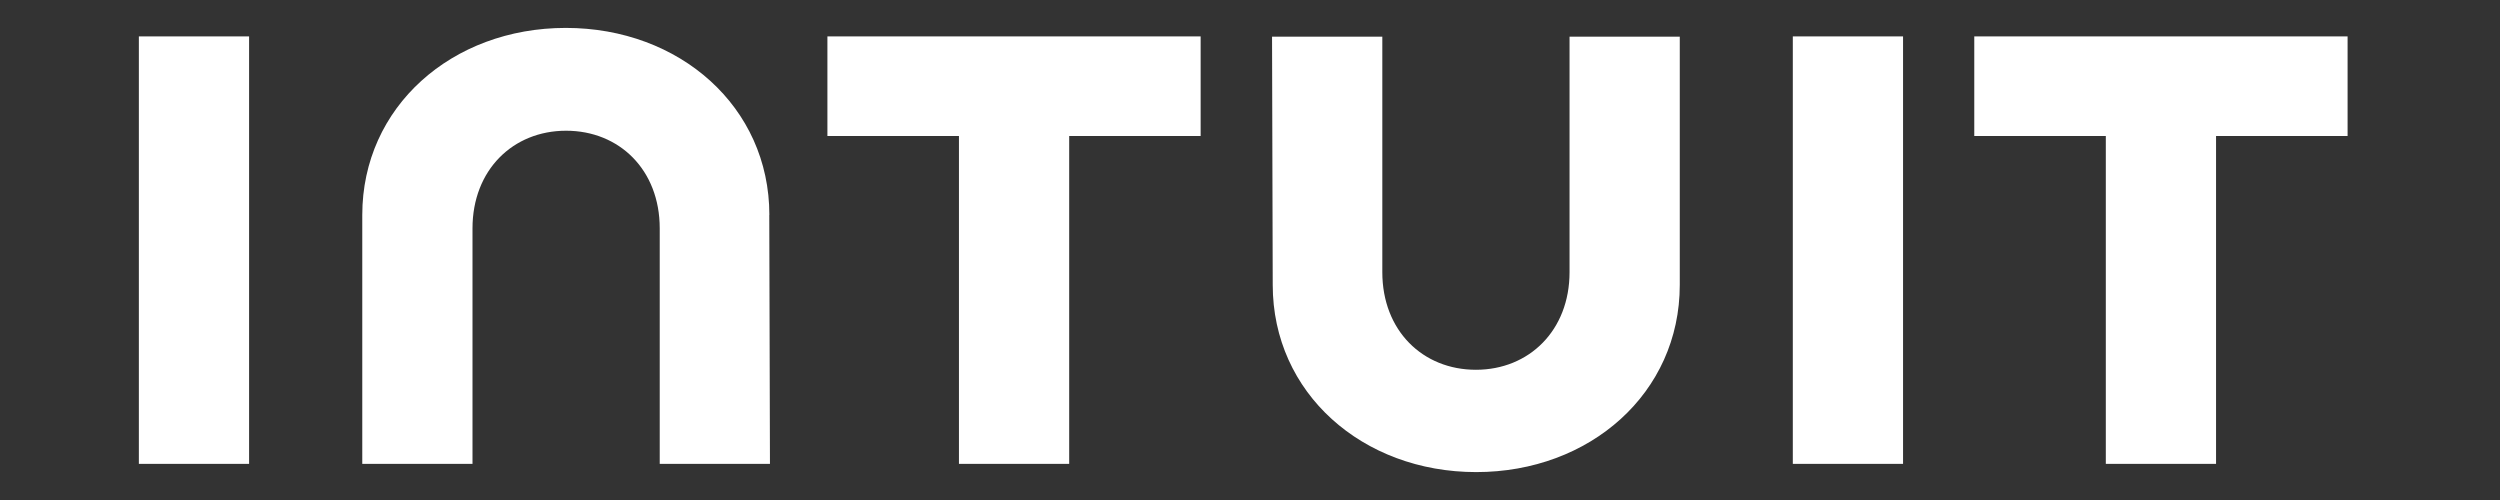 <?xml version="1.0" encoding="UTF-8" standalone="no"?>
<!DOCTYPE svg PUBLIC "-//W3C//DTD SVG 1.1//EN" "http://www.w3.org/Graphics/SVG/1.1/DTD/svg11.dtd">
<svg width="100%" height="100%" viewBox="0 0 55 11" version="1.1" xmlns="http://www.w3.org/2000/svg" xmlns:xlink="http://www.w3.org/1999/xlink" xml:space="preserve" xmlns:serif="http://www.serif.com/" style="fill-rule:evenodd;clip-rule:evenodd;stroke-linejoin:round;stroke-miterlimit:2;">
    <rect x="0" y="0" width="55" height="11" fill="#333333" stroke="none"/>
    <path d="M28,6.269C28,8.646 29.972,10.386 32.477,10.386C34.981,10.386 36.955,8.646 36.955,6.269L36.955,0.806L34.53,0.806L34.53,5.987C34.53,7.27 33.64,8.135 32.47,8.135C31.301,8.135 30.411,7.275 30.411,5.987L30.411,0.806L27.985,0.806L28,6.269ZM43.434,2.992L46.328,2.992L46.328,10.205L48.753,10.205L48.753,2.992L51.647,2.992L51.647,0.801L43.434,0.801L43.434,2.992ZM41.867,0.801L39.442,0.801L39.442,10.205L41.867,10.205L41.867,0.801ZM18.203,2.992L21.097,2.992L21.097,10.205L23.522,10.205L23.522,2.992L26.414,2.992L26.414,0.801L18.203,0.801L18.203,2.992ZM5.48,0.801L3.055,0.801L3.055,10.205L5.48,10.205L5.48,0.801ZM16.926,4.729C16.926,2.351 14.955,0.614 12.448,0.614C9.941,0.614 7.97,2.351 7.97,4.729L7.97,10.205L10.395,10.205L10.395,5.024C10.395,3.74 11.285,2.876 12.454,2.876C13.624,2.876 14.514,3.736 14.514,5.024L14.514,10.205L16.939,10.205L16.924,4.729L16.926,4.729Z" style="fill:white;fill-rule:nonzero;"/>
</svg>
